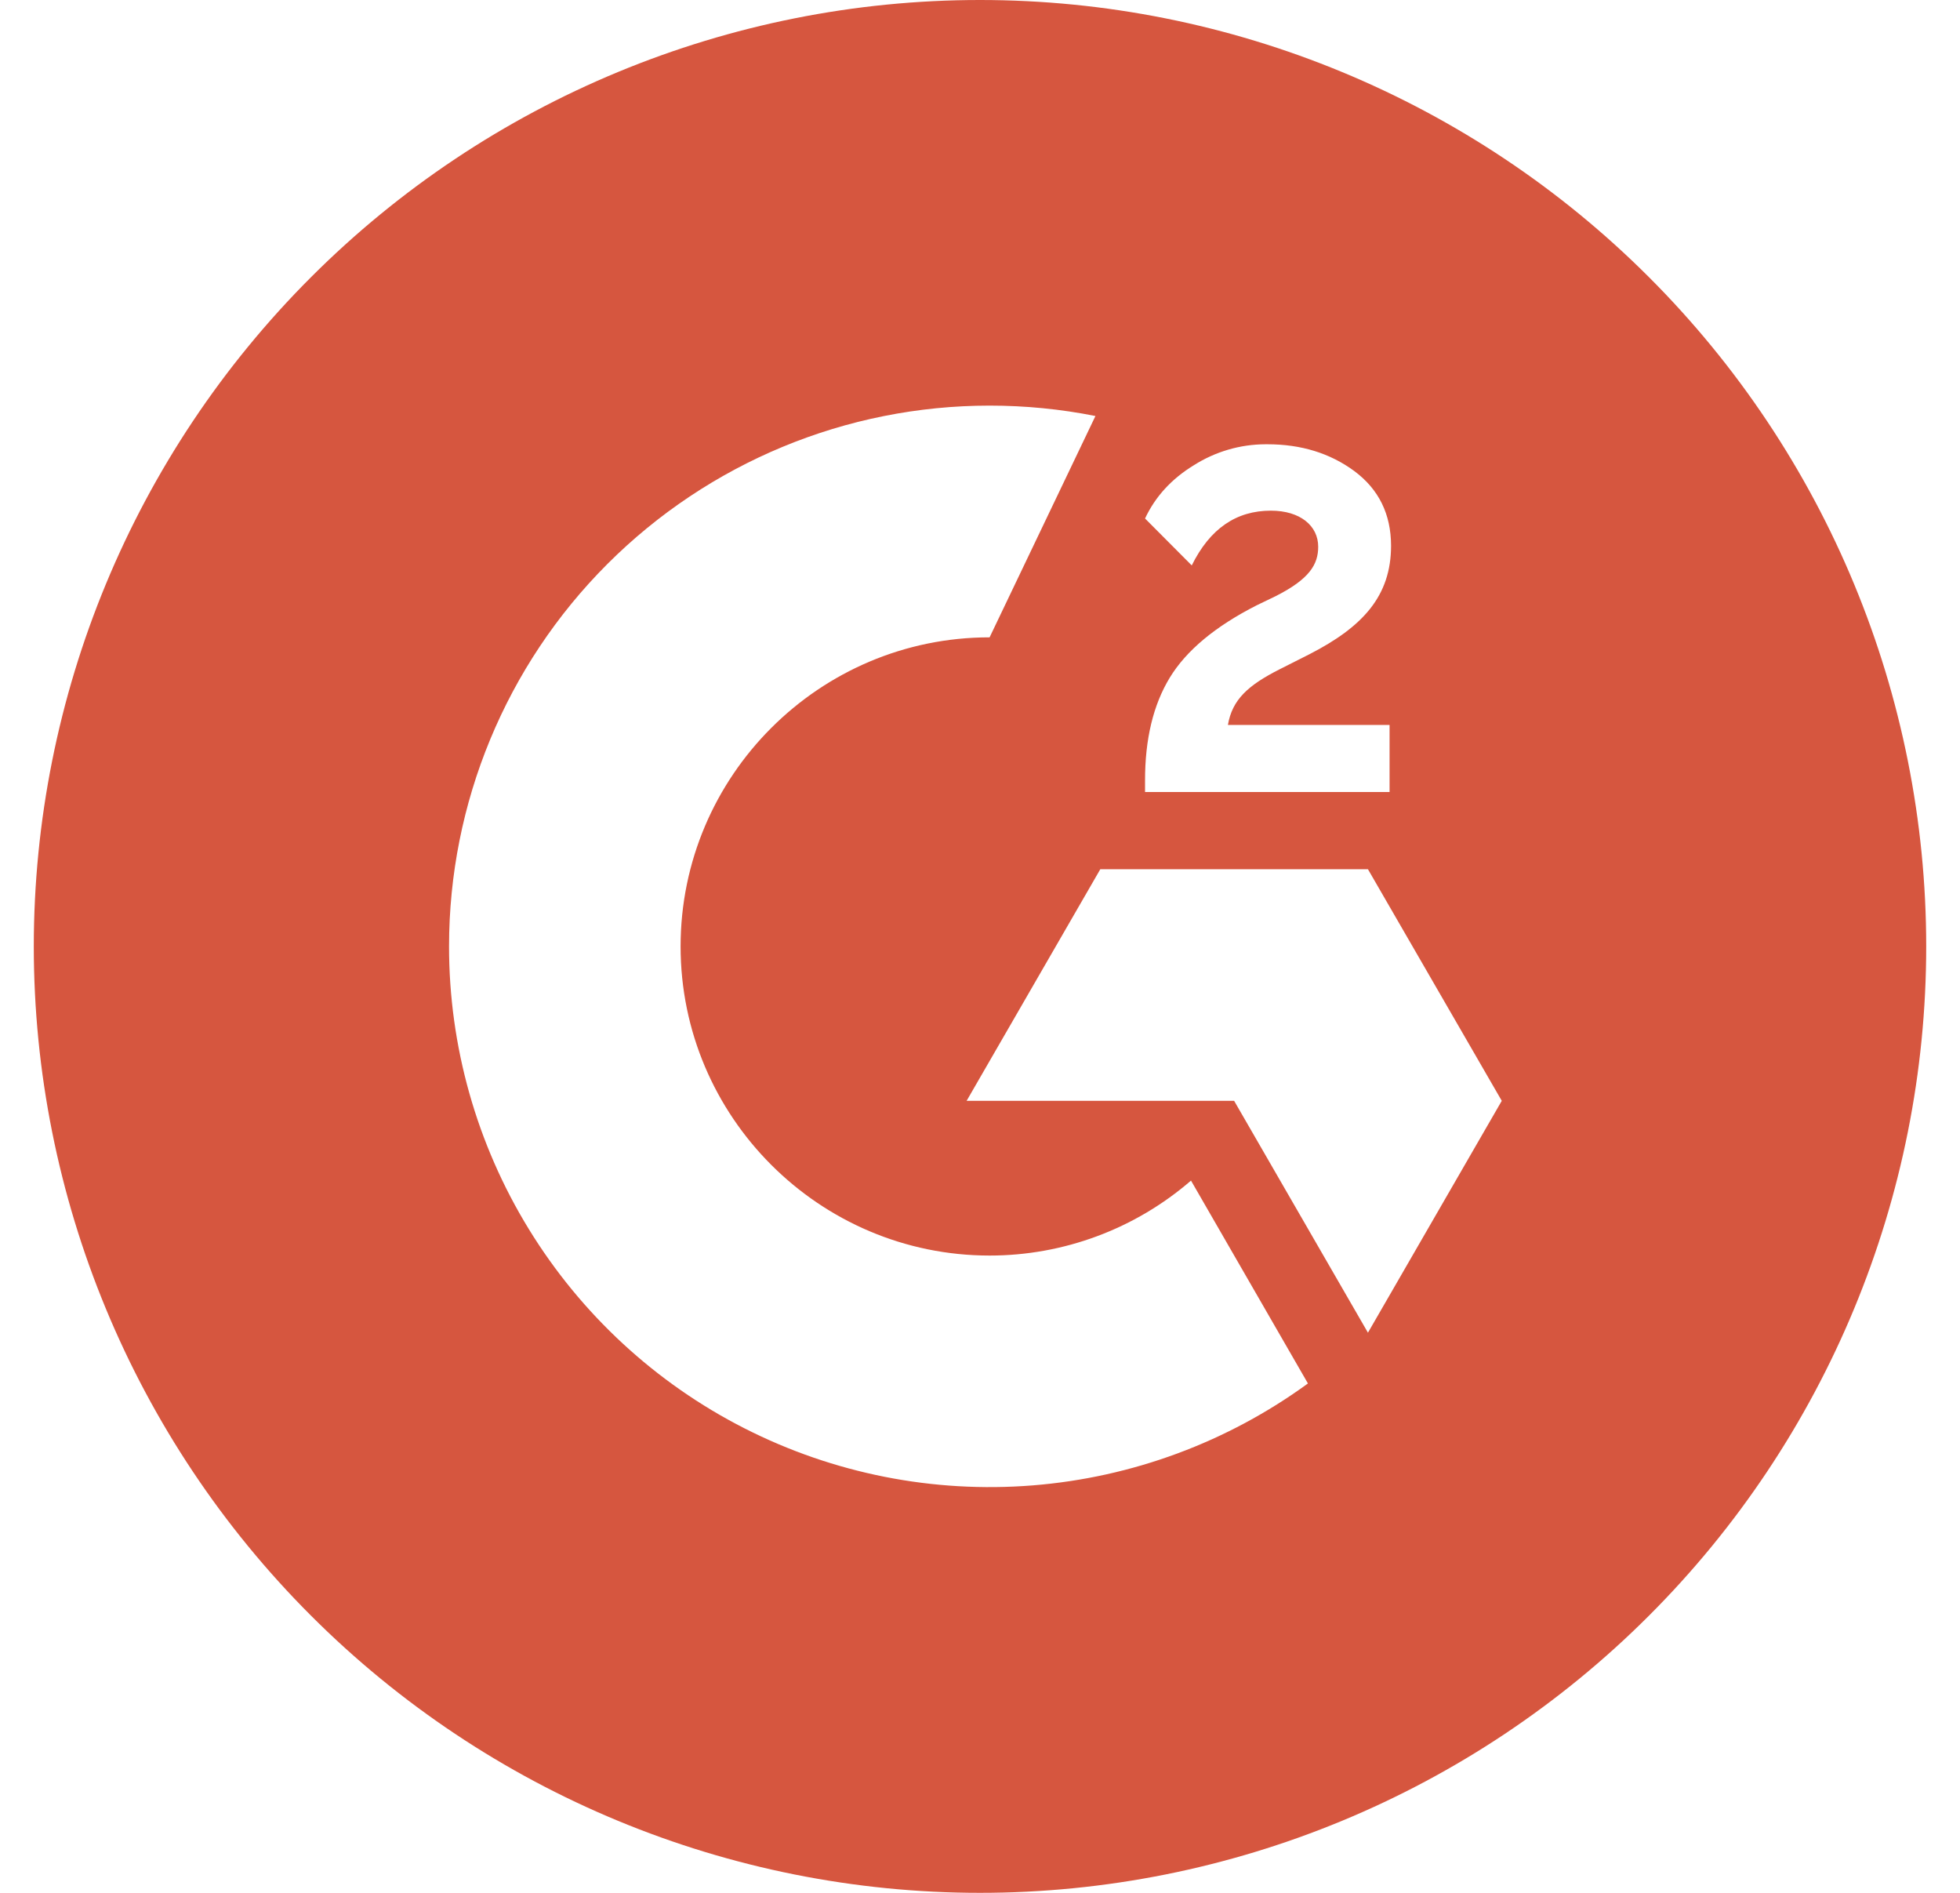 <svg width="29" height="28" viewBox="0 0 29 28" fill="none" xmlns="http://www.w3.org/2000/svg">
<g clip-path="url(#clip0_318_2245)">
<path d="M14.5 0C10.787 0 7.226 1.475 4.601 4.101C1.975 6.726 0.5 10.287 0.5 14C0.5 17.713 1.975 21.274 4.601 23.899C7.226 26.525 10.787 28 14.5 28C18.213 28 21.774 26.525 24.399 23.899C27.025 21.274 28.5 17.713 28.5 14C28.5 10.287 27.025 6.726 24.399 4.101C21.774 1.475 18.213 0 14.5 0ZM14.642 6C15.167 6 15.692 6.051 16.208 6.154L14.642 9.428C12.122 9.427 10.07 11.48 10.07 14C10.07 16.52 12.123 18.573 14.643 18.573C15.737 18.573 16.795 18.179 17.622 17.464L19.352 20.465C18.159 21.334 16.749 21.856 15.278 21.973C13.806 22.09 12.331 21.798 11.016 21.129C9.7 20.46 8.596 19.439 7.824 18.181C7.052 16.923 6.644 15.476 6.644 14C6.644 11.879 7.486 9.844 8.986 8.344C10.486 6.844 12.521 6 14.642 6ZM18.723 6.572H18.754C19.251 6.572 19.679 6.704 20.038 6.968C20.4 7.237 20.581 7.605 20.582 8.072C20.582 8.818 20.162 9.274 19.374 9.678L18.934 9.9C18.464 10.138 18.232 10.35 18.168 10.724H20.56V11.716H16.942V11.548C16.941 10.935 17.063 10.427 17.308 10.024C17.553 9.622 17.982 9.265 18.594 8.954L18.876 8.818C19.374 8.566 19.504 8.35 19.504 8.088C19.504 7.778 19.238 7.554 18.804 7.554C18.291 7.554 17.902 7.82 17.633 8.364L16.942 7.67C17.094 7.345 17.335 7.083 17.664 6.882C17.981 6.681 18.348 6.573 18.723 6.572ZM16.28 12.858H20.24L22.22 16.284L20.24 19.714L18.26 16.284H14.302L16.28 12.858Z" fill="#D6563F"/>
</g>
<defs>
<clipPath id="clip0_318_2245">
<rect width="28" height="28" fill="white" transform="translate(0.5)"/>
</clipPath>
</defs>
</svg>
